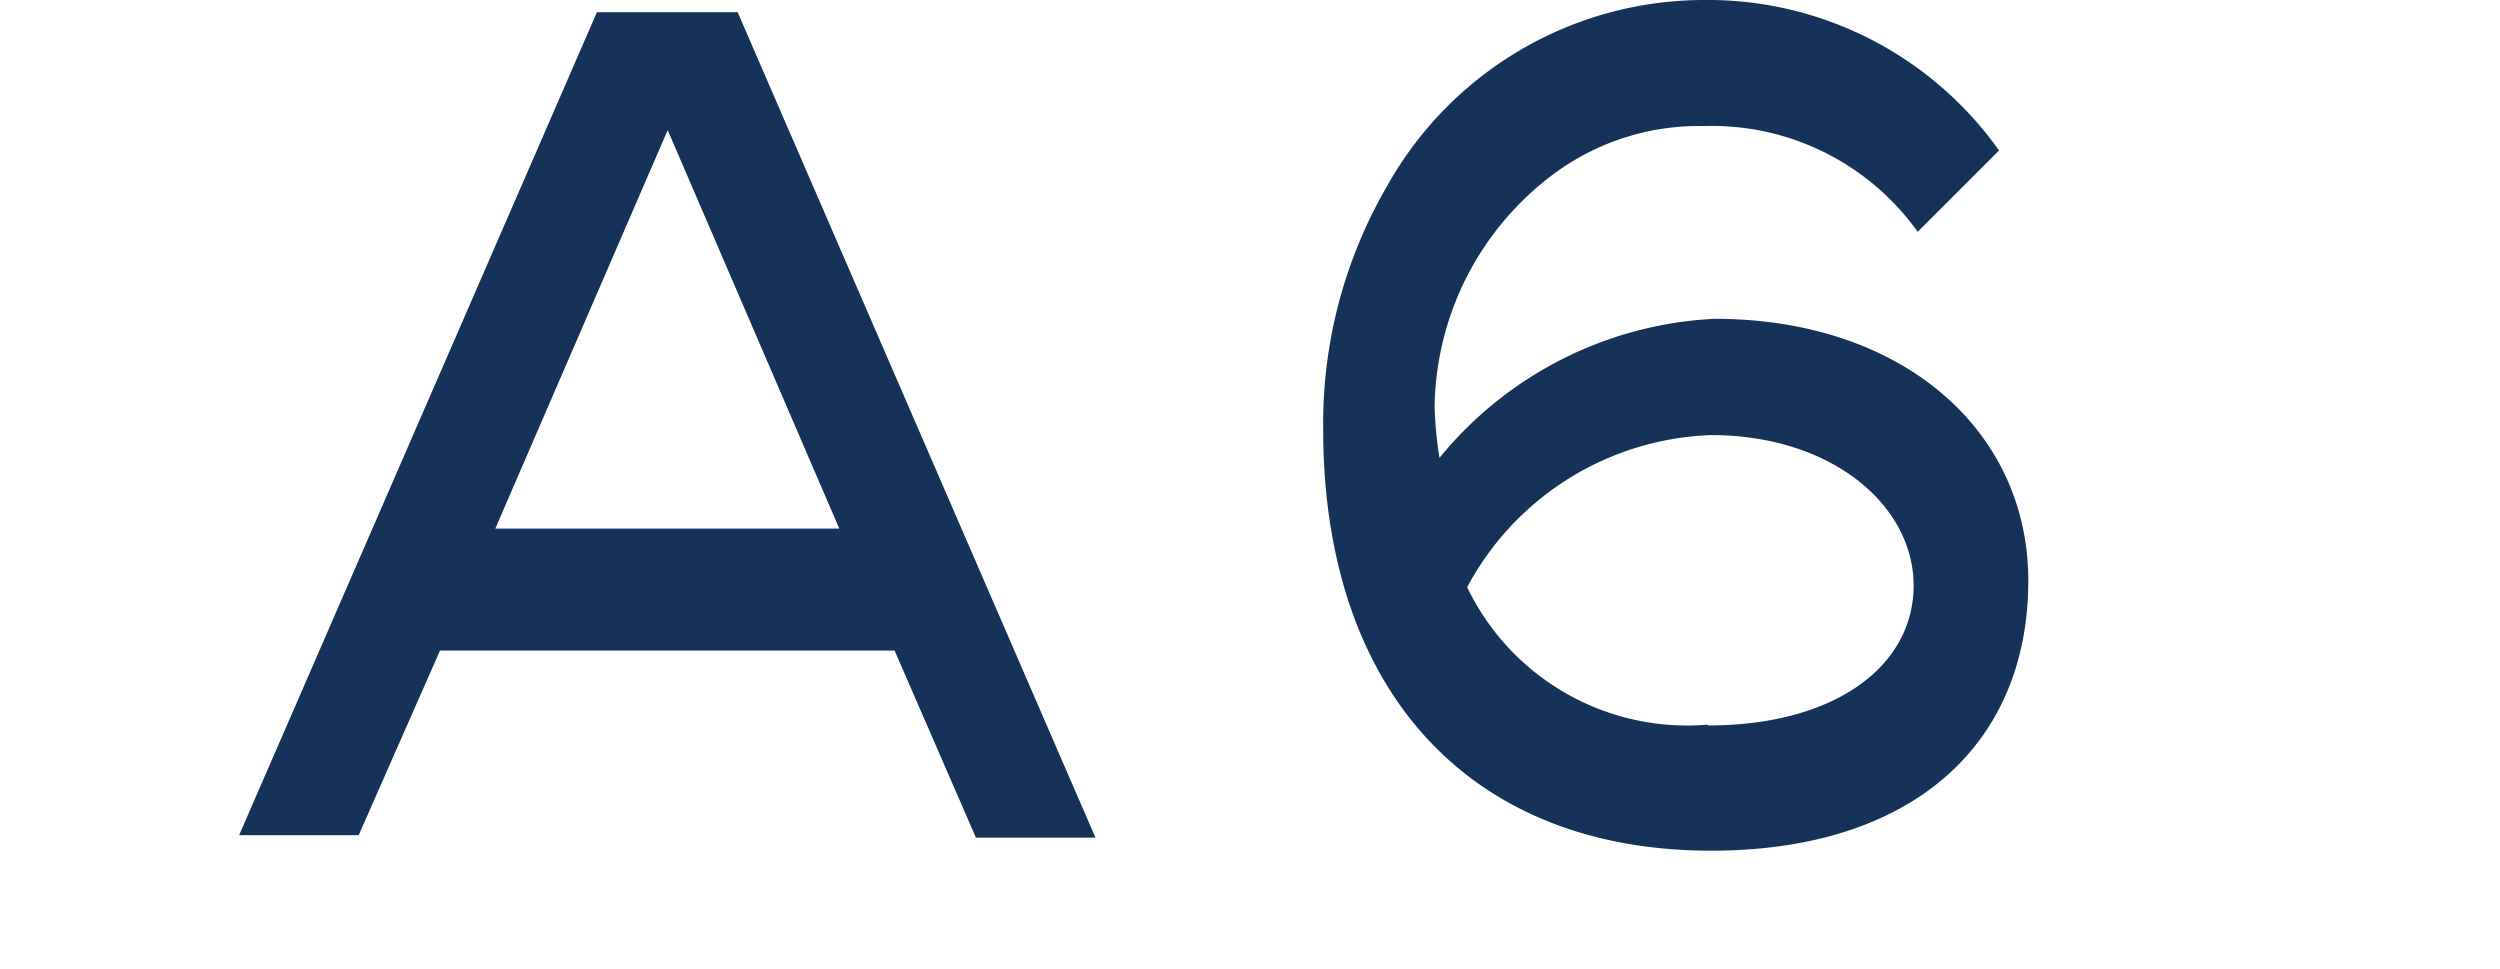 <svg xmlns="http://www.w3.org/2000/svg" viewBox="0 0 30.74 11.92"><defs><style>.cls-1{fill:#163259;}.cls-2{fill:none;}</style></defs><g id="レイヤー_2" data-name="レイヤー 2"><g id="レイヤー_1-2" data-name="レイヤー 1"><path class="cls-1" d="M12,10.3,11,8H5.41l-1,2.27H2.94L7.34.15H9.07l4.4,10.15ZM8.21,1.6,6.09,6.5h4.23Z"/><path class="cls-1" d="M21.08,3.92c2.31,0,3.86,1.37,3.86,3.22,0,2-1.41,3.32-3.9,3.32-3,0-4.77-2-4.77-5.18a5.81,5.81,0,0,1,.79-3A4.47,4.47,0,0,1,20.94,0a4.39,4.39,0,0,1,3.64,1.85l-1,1a3.11,3.11,0,0,0-2.63-1.3,3,3,0,0,0-1.82.57A3.63,3.63,0,0,0,17.64,5a4.77,4.77,0,0,0,.06.63A4.66,4.66,0,0,1,21.08,3.92Zm-.08,5c1.58,0,2.53-.74,2.53-1.72s-1-1.85-2.49-1.85a3.54,3.54,0,0,0-3,1.87A3,3,0,0,0,21,8.91Z"/><rect class="cls-2" width="30.74" height="11.92"/></g></g></svg>